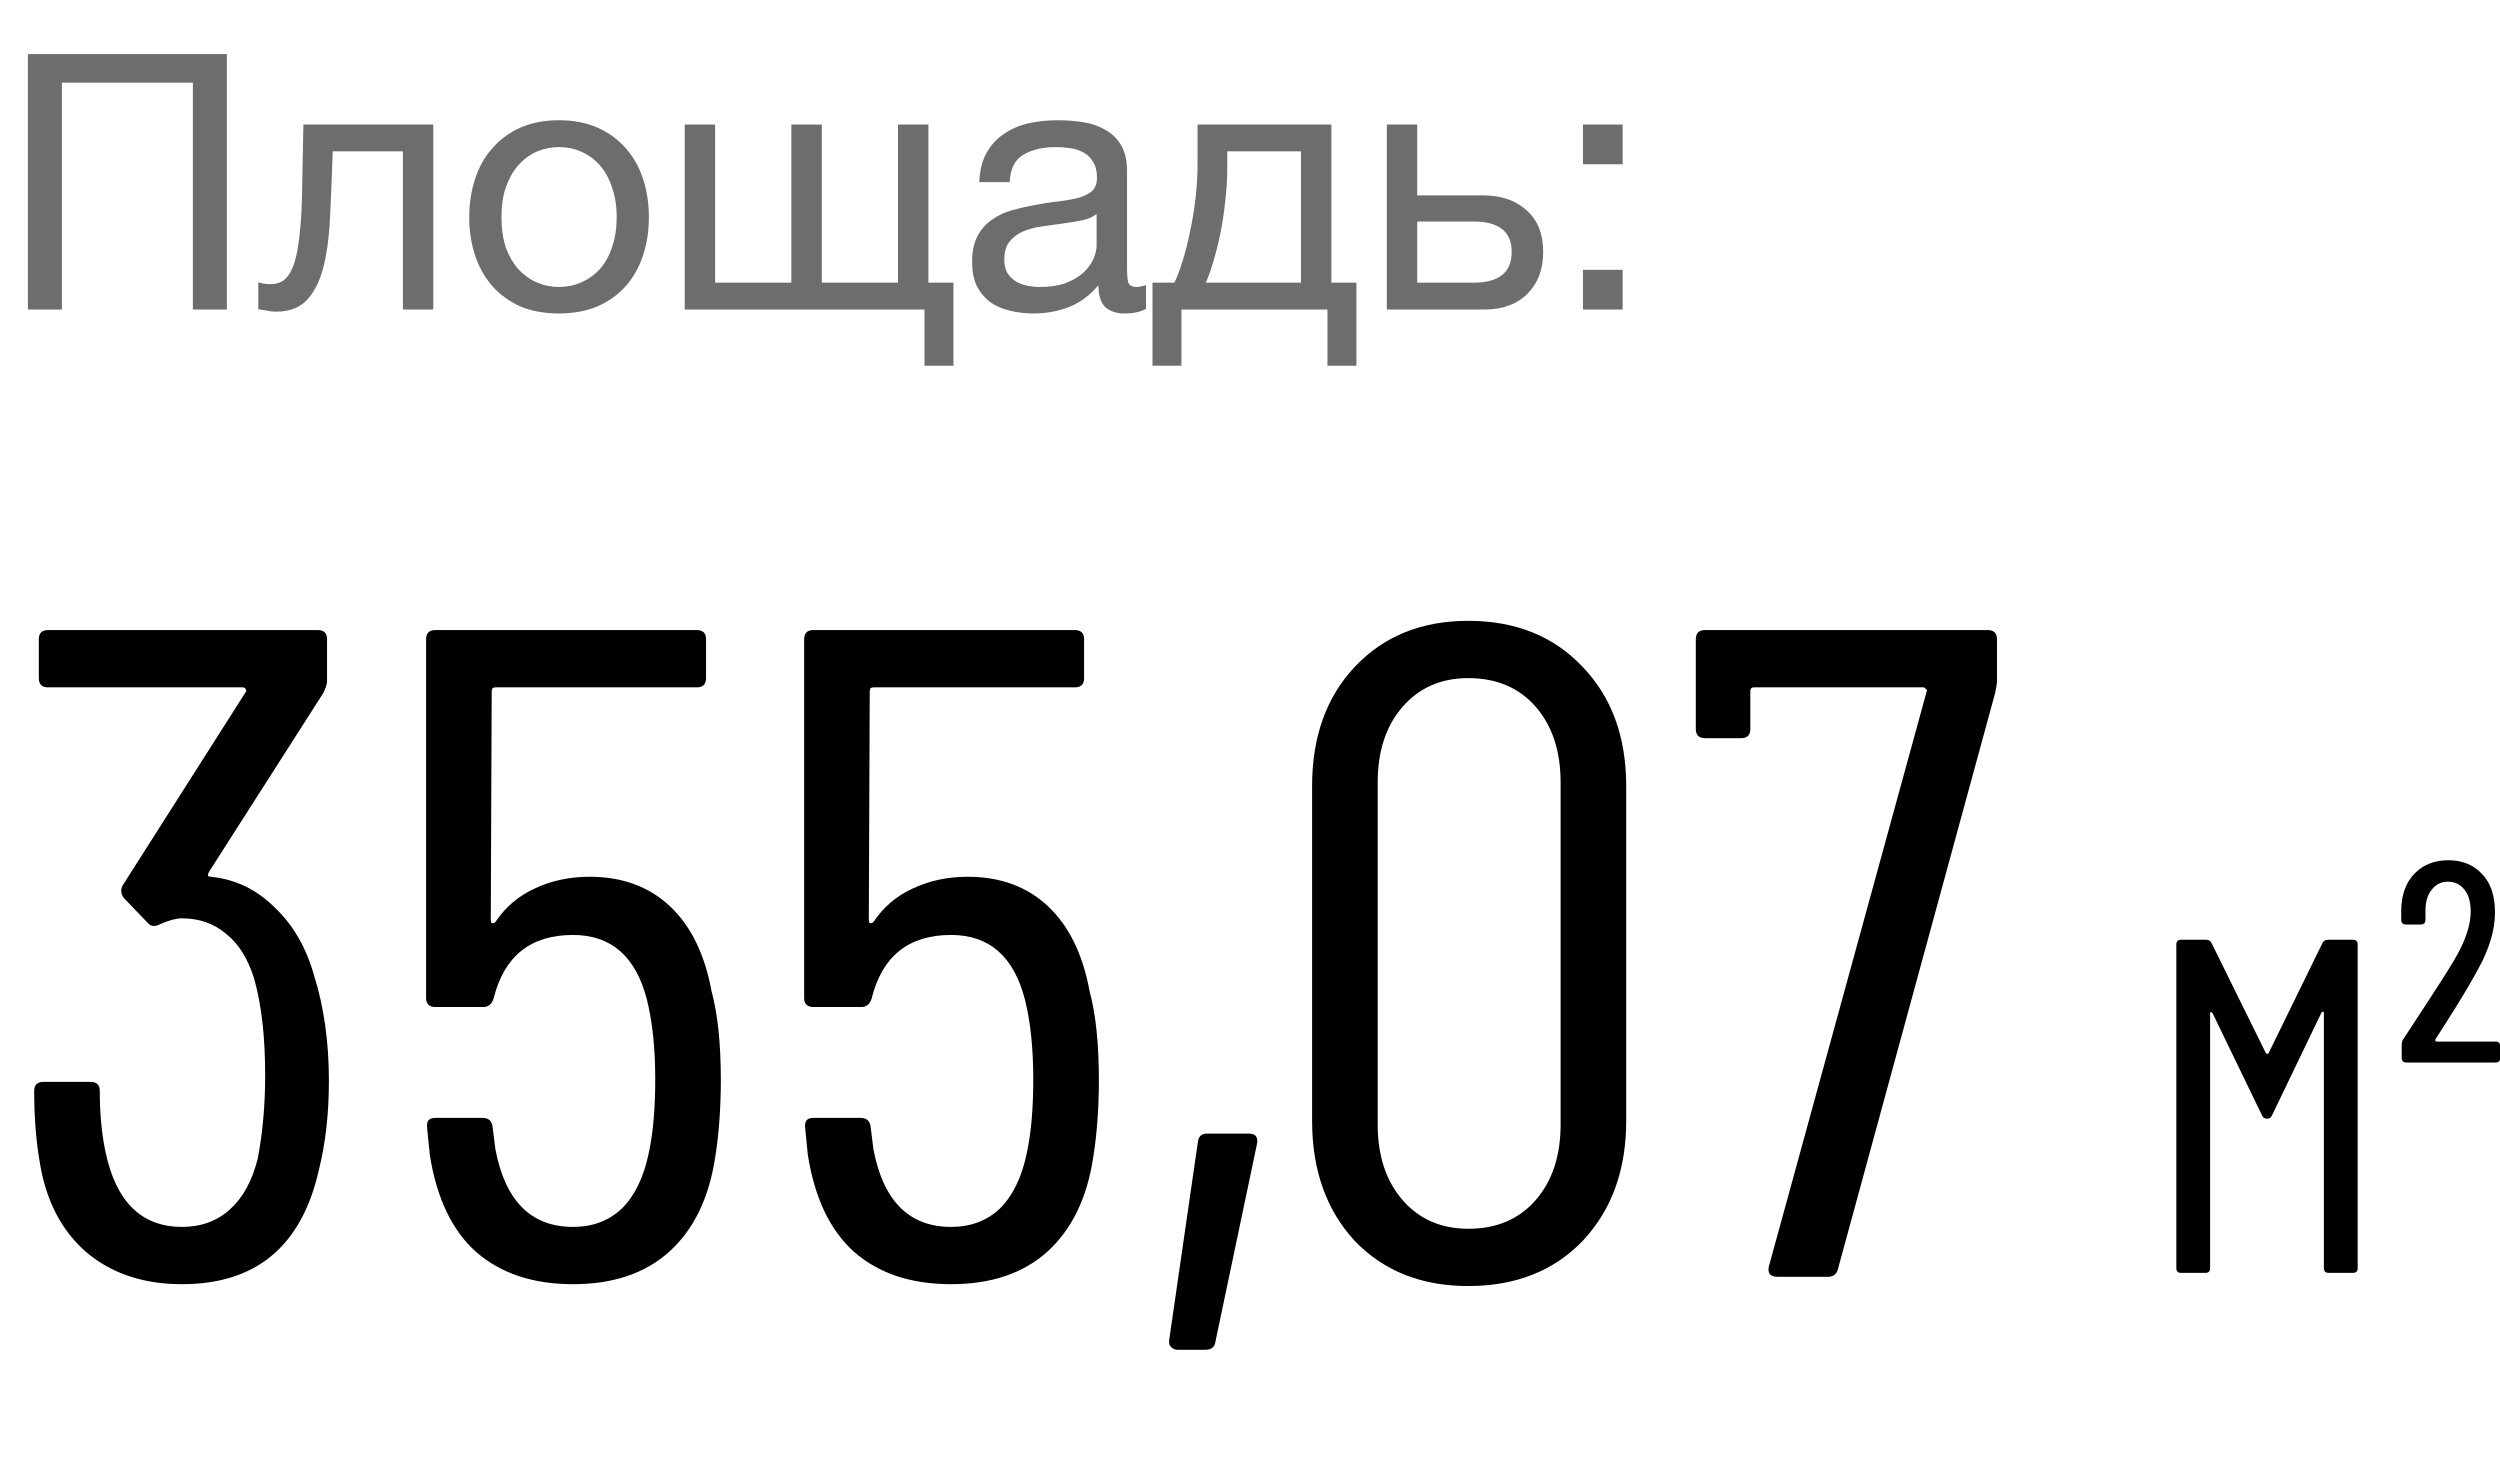 <?xml version="1.0" encoding="UTF-8"?> <svg xmlns="http://www.w3.org/2000/svg" width="105" height="62" viewBox="0 0 105 62" fill="none"><path d="M13.193 40.975C13.607 42.295 13.814 43.769 13.814 45.399C13.814 46.77 13.672 48.025 13.387 49.163C12.663 52.345 10.749 53.936 7.644 53.936C6.015 53.936 4.669 53.483 3.609 52.578C2.574 51.672 1.927 50.418 1.669 48.814C1.513 47.908 1.436 46.912 1.436 45.826C1.436 45.567 1.565 45.438 1.824 45.438H3.803C4.061 45.438 4.191 45.567 4.191 45.826C4.191 46.757 4.268 47.598 4.424 48.348C4.863 50.469 5.937 51.53 7.644 51.53C8.446 51.53 9.119 51.284 9.662 50.793C10.205 50.301 10.593 49.59 10.826 48.659C11.033 47.572 11.137 46.408 11.137 45.166C11.137 43.536 10.981 42.178 10.671 41.092C10.412 40.264 10.024 39.643 9.507 39.229C8.99 38.789 8.369 38.57 7.644 38.57C7.412 38.57 7.114 38.647 6.752 38.803C6.519 38.932 6.338 38.919 6.209 38.764L5.2 37.716C5.07 37.535 5.057 37.354 5.161 37.173L10.322 29.063C10.348 29.037 10.348 28.998 10.322 28.946C10.296 28.895 10.257 28.869 10.205 28.869H2.018C1.759 28.869 1.63 28.739 1.63 28.481V26.851C1.63 26.592 1.759 26.463 2.018 26.463H13.348C13.607 26.463 13.736 26.592 13.736 26.851V28.597C13.736 28.726 13.685 28.895 13.581 29.102L8.77 36.63C8.744 36.681 8.731 36.733 8.731 36.785C8.757 36.81 8.796 36.824 8.847 36.824C9.882 36.927 10.774 37.354 11.525 38.104C12.301 38.828 12.857 39.785 13.193 40.975ZM29.887 41.635C30.145 42.592 30.275 43.834 30.275 45.36C30.275 46.524 30.197 47.598 30.042 48.581C29.783 50.314 29.137 51.647 28.102 52.578C27.093 53.483 25.748 53.936 24.066 53.936C22.385 53.936 21.027 53.483 19.992 52.578C18.983 51.672 18.336 50.314 18.052 48.503L17.935 47.339V47.262C17.935 47.055 18.052 46.951 18.284 46.951H20.263C20.522 46.951 20.664 47.081 20.69 47.339L20.807 48.271C21.221 50.444 22.307 51.53 24.066 51.53C24.894 51.53 25.579 51.271 26.123 50.754C26.666 50.211 27.041 49.435 27.248 48.426C27.429 47.598 27.52 46.563 27.52 45.322C27.52 44.028 27.403 42.916 27.171 41.984C26.705 40.173 25.67 39.268 24.066 39.268C22.281 39.268 21.169 40.161 20.729 41.946C20.651 42.178 20.509 42.295 20.302 42.295H18.284C18.026 42.295 17.896 42.166 17.896 41.907V26.851C17.896 26.592 18.026 26.463 18.284 26.463H29.266C29.525 26.463 29.654 26.592 29.654 26.851V28.481C29.654 28.739 29.525 28.869 29.266 28.869H20.807C20.703 28.869 20.651 28.921 20.651 29.024L20.613 38.647C20.613 38.699 20.626 38.738 20.651 38.764C20.703 38.789 20.755 38.777 20.807 38.725C21.221 38.104 21.764 37.638 22.436 37.328C23.135 36.992 23.911 36.824 24.765 36.824C26.136 36.824 27.261 37.237 28.141 38.065C29.02 38.893 29.602 40.083 29.887 41.635ZM45.764 41.635C46.023 42.592 46.153 43.834 46.153 45.36C46.153 46.524 46.075 47.598 45.92 48.581C45.661 50.314 45.014 51.647 43.98 52.578C42.971 53.483 41.625 53.936 39.944 53.936C38.262 53.936 36.904 53.483 35.87 52.578C34.861 51.672 34.214 50.314 33.929 48.503L33.813 47.339V47.262C33.813 47.055 33.929 46.951 34.162 46.951H36.141C36.4 46.951 36.542 47.081 36.568 47.339L36.684 48.271C37.098 50.444 38.185 51.53 39.944 51.53C40.772 51.53 41.457 51.271 42.001 50.754C42.544 50.211 42.919 49.435 43.126 48.426C43.307 47.598 43.397 46.563 43.397 45.322C43.397 44.028 43.281 42.916 43.048 41.984C42.583 40.173 41.548 39.268 39.944 39.268C38.159 39.268 37.047 40.161 36.607 41.946C36.529 42.178 36.387 42.295 36.18 42.295H34.162C33.903 42.295 33.774 42.166 33.774 41.907V26.851C33.774 26.592 33.903 26.463 34.162 26.463H45.144C45.402 26.463 45.532 26.592 45.532 26.851V28.481C45.532 28.739 45.402 28.869 45.144 28.869H36.684C36.581 28.869 36.529 28.921 36.529 29.024L36.49 38.647C36.49 38.699 36.503 38.738 36.529 38.764C36.581 38.789 36.633 38.777 36.684 38.725C37.098 38.104 37.642 37.638 38.314 37.328C39.013 36.992 39.789 36.824 40.642 36.824C42.013 36.824 43.139 37.237 44.018 38.065C44.898 38.893 45.48 40.083 45.764 41.635ZM49.458 56.691C49.354 56.691 49.264 56.652 49.186 56.575C49.108 56.497 49.083 56.394 49.108 56.264L50.311 47.96C50.337 47.727 50.467 47.611 50.7 47.611H52.446C52.73 47.611 52.847 47.753 52.795 48.038L51.049 56.342C51.023 56.575 50.88 56.691 50.622 56.691H49.458ZM61.666 54.014C59.699 54.014 58.108 53.38 56.893 52.112C55.703 50.819 55.108 49.137 55.108 47.068V33.021C55.108 30.951 55.703 29.283 56.893 28.015C58.108 26.722 59.699 26.075 61.666 26.075C63.657 26.075 65.261 26.722 66.477 28.015C67.693 29.283 68.301 30.951 68.301 33.021V47.068C68.301 49.137 67.693 50.819 66.477 52.112C65.261 53.38 63.657 54.014 61.666 54.014ZM61.666 51.608C62.855 51.608 63.8 51.207 64.498 50.405C65.197 49.603 65.546 48.542 65.546 47.223V32.865C65.546 31.546 65.197 30.485 64.498 29.684C63.8 28.882 62.855 28.481 61.666 28.481C60.527 28.481 59.609 28.882 58.91 29.684C58.212 30.485 57.863 31.546 57.863 32.865V47.223C57.863 48.542 58.212 49.603 58.91 50.405C59.609 51.207 60.527 51.608 61.666 51.608ZM74.639 53.626C74.51 53.626 74.406 53.587 74.329 53.509C74.277 53.431 74.264 53.328 74.29 53.199L80.925 29.024C80.951 28.998 80.938 28.972 80.886 28.946C80.861 28.895 80.822 28.869 80.77 28.869H73.669C73.565 28.869 73.514 28.921 73.514 29.024V30.615C73.514 30.874 73.384 31.003 73.126 31.003H71.612C71.353 31.003 71.224 30.874 71.224 30.615V26.851C71.224 26.592 71.353 26.463 71.612 26.463H83.486C83.745 26.463 83.874 26.592 83.874 26.851V28.636C83.874 28.688 83.848 28.843 83.797 29.102L77.2 53.276C77.148 53.509 77.006 53.626 76.773 53.626H74.639Z" fill="black"></path><path d="M97.543 39.608C97.583 39.515 97.663 39.469 97.783 39.469H98.822C98.956 39.469 99.022 39.535 99.022 39.669V53.261C99.022 53.395 98.956 53.461 98.822 53.461H97.803C97.67 53.461 97.603 53.395 97.603 53.261V42.547C97.603 42.507 97.59 42.487 97.563 42.487C97.55 42.487 97.53 42.5 97.503 42.527L95.424 46.845C95.384 46.938 95.317 46.985 95.224 46.985C95.118 46.985 95.044 46.938 95.004 46.845L92.925 42.547C92.899 42.52 92.872 42.507 92.845 42.507C92.832 42.507 92.825 42.527 92.825 42.567V53.261C92.825 53.395 92.759 53.461 92.626 53.461H91.606C91.473 53.461 91.406 53.395 91.406 53.261V39.669C91.406 39.535 91.473 39.469 91.606 39.469H92.645C92.765 39.469 92.845 39.515 92.885 39.608L95.164 44.226C95.177 44.253 95.198 44.266 95.224 44.266C95.251 44.266 95.271 44.253 95.284 44.226L97.543 39.608ZM101.071 44.626C100.938 44.626 100.871 44.559 100.871 44.426V43.886C100.871 43.78 100.898 43.693 100.951 43.626L101.711 42.467C102.324 41.534 102.77 40.834 103.05 40.368C103.53 39.569 103.769 38.876 103.769 38.289C103.769 37.889 103.683 37.583 103.51 37.37C103.336 37.143 103.103 37.03 102.81 37.03C102.53 37.03 102.304 37.143 102.13 37.37C101.957 37.583 101.87 37.876 101.87 38.249V38.629C101.87 38.762 101.804 38.829 101.671 38.829H101.051C100.918 38.829 100.851 38.762 100.851 38.629V38.209C100.864 37.569 101.051 37.063 101.411 36.69C101.771 36.317 102.244 36.13 102.83 36.13C103.416 36.13 103.889 36.324 104.249 36.71C104.609 37.083 104.789 37.623 104.789 38.329C104.789 39.062 104.549 39.862 104.069 40.728C103.736 41.341 103.296 42.074 102.75 42.927L102.29 43.646C102.277 43.673 102.277 43.7 102.29 43.726C102.304 43.74 102.324 43.746 102.35 43.746H104.809C104.942 43.746 105.009 43.813 105.009 43.946V44.426C105.009 44.559 104.942 44.626 104.809 44.626H101.071Z" fill="black"></path><path d="M1.172 2.27H9.528V13H8.1V3.472H2.6V13H1.172V2.27ZM11.601 13.09C11.471 13.09 11.335 13.075 11.195 13.045C11.055 13.025 10.94 13.005 10.849 12.985V11.858C10.95 11.888 11.04 11.908 11.12 11.918C11.21 11.928 11.295 11.933 11.375 11.933C11.706 11.933 11.957 11.803 12.127 11.542C12.307 11.282 12.437 10.881 12.518 10.34C12.608 9.799 12.663 9.108 12.683 8.266C12.703 7.414 12.723 6.402 12.743 5.23H18.198V13H16.921V6.357H13.975C13.945 7.269 13.91 8.136 13.87 8.957C13.84 9.769 13.755 10.48 13.615 11.091C13.474 11.703 13.249 12.188 12.938 12.549C12.628 12.91 12.182 13.09 11.601 13.09ZM23.481 13.165C22.859 13.165 22.313 13.065 21.843 12.865C21.382 12.654 20.991 12.369 20.67 12.008C20.35 11.637 20.109 11.207 19.949 10.716C19.789 10.225 19.708 9.694 19.708 9.123C19.708 8.552 19.789 8.021 19.949 7.53C20.109 7.029 20.35 6.598 20.67 6.237C20.991 5.866 21.382 5.576 21.843 5.365C22.313 5.155 22.859 5.05 23.481 5.05C24.092 5.05 24.633 5.155 25.104 5.365C25.575 5.576 25.97 5.866 26.291 6.237C26.612 6.598 26.852 7.029 27.012 7.53C27.173 8.021 27.253 8.552 27.253 9.123C27.253 9.694 27.173 10.225 27.012 10.716C26.852 11.207 26.612 11.637 26.291 12.008C25.97 12.369 25.575 12.654 25.104 12.865C24.633 13.065 24.092 13.165 23.481 13.165ZM23.481 12.053C23.811 12.053 24.122 11.988 24.412 11.858C24.713 11.728 24.973 11.542 25.194 11.302C25.414 11.051 25.585 10.746 25.705 10.385C25.835 10.014 25.9 9.594 25.9 9.123C25.9 8.652 25.835 8.236 25.705 7.875C25.585 7.505 25.414 7.194 25.194 6.943C24.973 6.693 24.713 6.503 24.412 6.372C24.122 6.242 23.811 6.177 23.481 6.177C23.15 6.177 22.834 6.242 22.534 6.372C22.243 6.503 21.988 6.693 21.767 6.943C21.547 7.194 21.372 7.505 21.241 7.875C21.121 8.236 21.061 8.652 21.061 9.123C21.061 9.594 21.121 10.014 21.241 10.385C21.372 10.746 21.547 11.051 21.767 11.302C21.988 11.542 22.243 11.728 22.534 11.858C22.834 11.988 23.15 12.053 23.481 12.053ZM38.828 13H28.759V5.23H30.036V11.873H33.237V5.23H34.515V11.873H37.716V5.23H38.993V11.873H40.045V15.36H38.828V13ZM43.398 13.165C43.047 13.165 42.716 13.125 42.406 13.045C42.095 12.975 41.82 12.855 41.579 12.684C41.349 12.504 41.163 12.279 41.023 12.008C40.893 11.728 40.828 11.392 40.828 11.001C40.828 10.56 40.903 10.2 41.053 9.919C41.203 9.639 41.399 9.413 41.639 9.243C41.89 9.062 42.17 8.927 42.481 8.837C42.801 8.747 43.127 8.672 43.458 8.612C43.808 8.542 44.139 8.491 44.45 8.461C44.77 8.421 45.051 8.371 45.291 8.311C45.532 8.241 45.722 8.146 45.862 8.026C46.003 7.895 46.073 7.71 46.073 7.469C46.073 7.189 46.018 6.963 45.907 6.793C45.807 6.623 45.672 6.493 45.502 6.402C45.341 6.312 45.156 6.252 44.946 6.222C44.745 6.192 44.545 6.177 44.344 6.177C43.803 6.177 43.352 6.282 42.992 6.493C42.631 6.693 42.436 7.079 42.406 7.65H41.128C41.148 7.169 41.248 6.763 41.429 6.432C41.609 6.102 41.85 5.836 42.15 5.636C42.451 5.426 42.791 5.275 43.172 5.185C43.563 5.095 43.979 5.05 44.42 5.05C44.77 5.05 45.116 5.075 45.456 5.125C45.807 5.175 46.123 5.28 46.403 5.441C46.684 5.591 46.909 5.806 47.08 6.087C47.25 6.367 47.335 6.733 47.335 7.184V11.181C47.335 11.482 47.35 11.703 47.38 11.843C47.42 11.983 47.541 12.053 47.741 12.053C47.831 12.053 47.961 12.028 48.132 11.978V12.97C47.911 13.1 47.606 13.165 47.215 13.165C46.884 13.165 46.619 13.075 46.418 12.895C46.228 12.704 46.133 12.399 46.133 11.978C45.782 12.399 45.371 12.704 44.901 12.895C44.44 13.075 43.939 13.165 43.398 13.165ZM43.683 12.053C44.104 12.053 44.465 11.998 44.765 11.888C45.066 11.768 45.311 11.622 45.502 11.452C45.692 11.272 45.832 11.081 45.922 10.881C46.013 10.671 46.058 10.475 46.058 10.295V8.987C45.897 9.118 45.687 9.208 45.426 9.258C45.166 9.308 44.891 9.353 44.6 9.393C44.319 9.433 44.034 9.473 43.743 9.513C43.453 9.553 43.192 9.624 42.962 9.724C42.731 9.824 42.541 9.969 42.391 10.16C42.25 10.34 42.18 10.59 42.18 10.911C42.18 11.121 42.22 11.302 42.3 11.452C42.391 11.592 42.501 11.707 42.631 11.798C42.771 11.888 42.932 11.953 43.112 11.993C43.292 12.033 43.483 12.053 43.683 12.053ZM48.404 11.873H49.321C49.431 11.662 49.541 11.377 49.651 11.016C49.771 10.646 49.877 10.24 49.967 9.799C50.067 9.348 50.147 8.872 50.207 8.371C50.267 7.87 50.297 7.379 50.297 6.898V5.23H55.918V11.873H56.97V15.36H55.753V13H49.621V15.36H48.404V11.873ZM54.641 11.873V6.357H51.545V7.019C51.545 7.51 51.515 8 51.455 8.491C51.404 8.972 51.334 9.428 51.244 9.859C51.154 10.29 51.054 10.681 50.944 11.031C50.843 11.382 50.743 11.662 50.643 11.873H54.641ZM58.246 5.23H59.523V8.206H62.288C63.05 8.206 63.661 8.416 64.122 8.837C64.583 9.248 64.813 9.829 64.813 10.58C64.813 11.312 64.593 11.898 64.152 12.339C63.711 12.78 63.11 13 62.348 13H58.246V5.23ZM61.883 11.873C62.955 11.873 63.491 11.442 63.491 10.58C63.491 9.729 62.955 9.303 61.883 9.303H59.523V11.873H61.883ZM68.152 6.898H66.484V5.23H68.152V6.898ZM66.484 11.332H68.152V13H66.484V11.332Z" fill="#6D6D6D"></path></svg> 